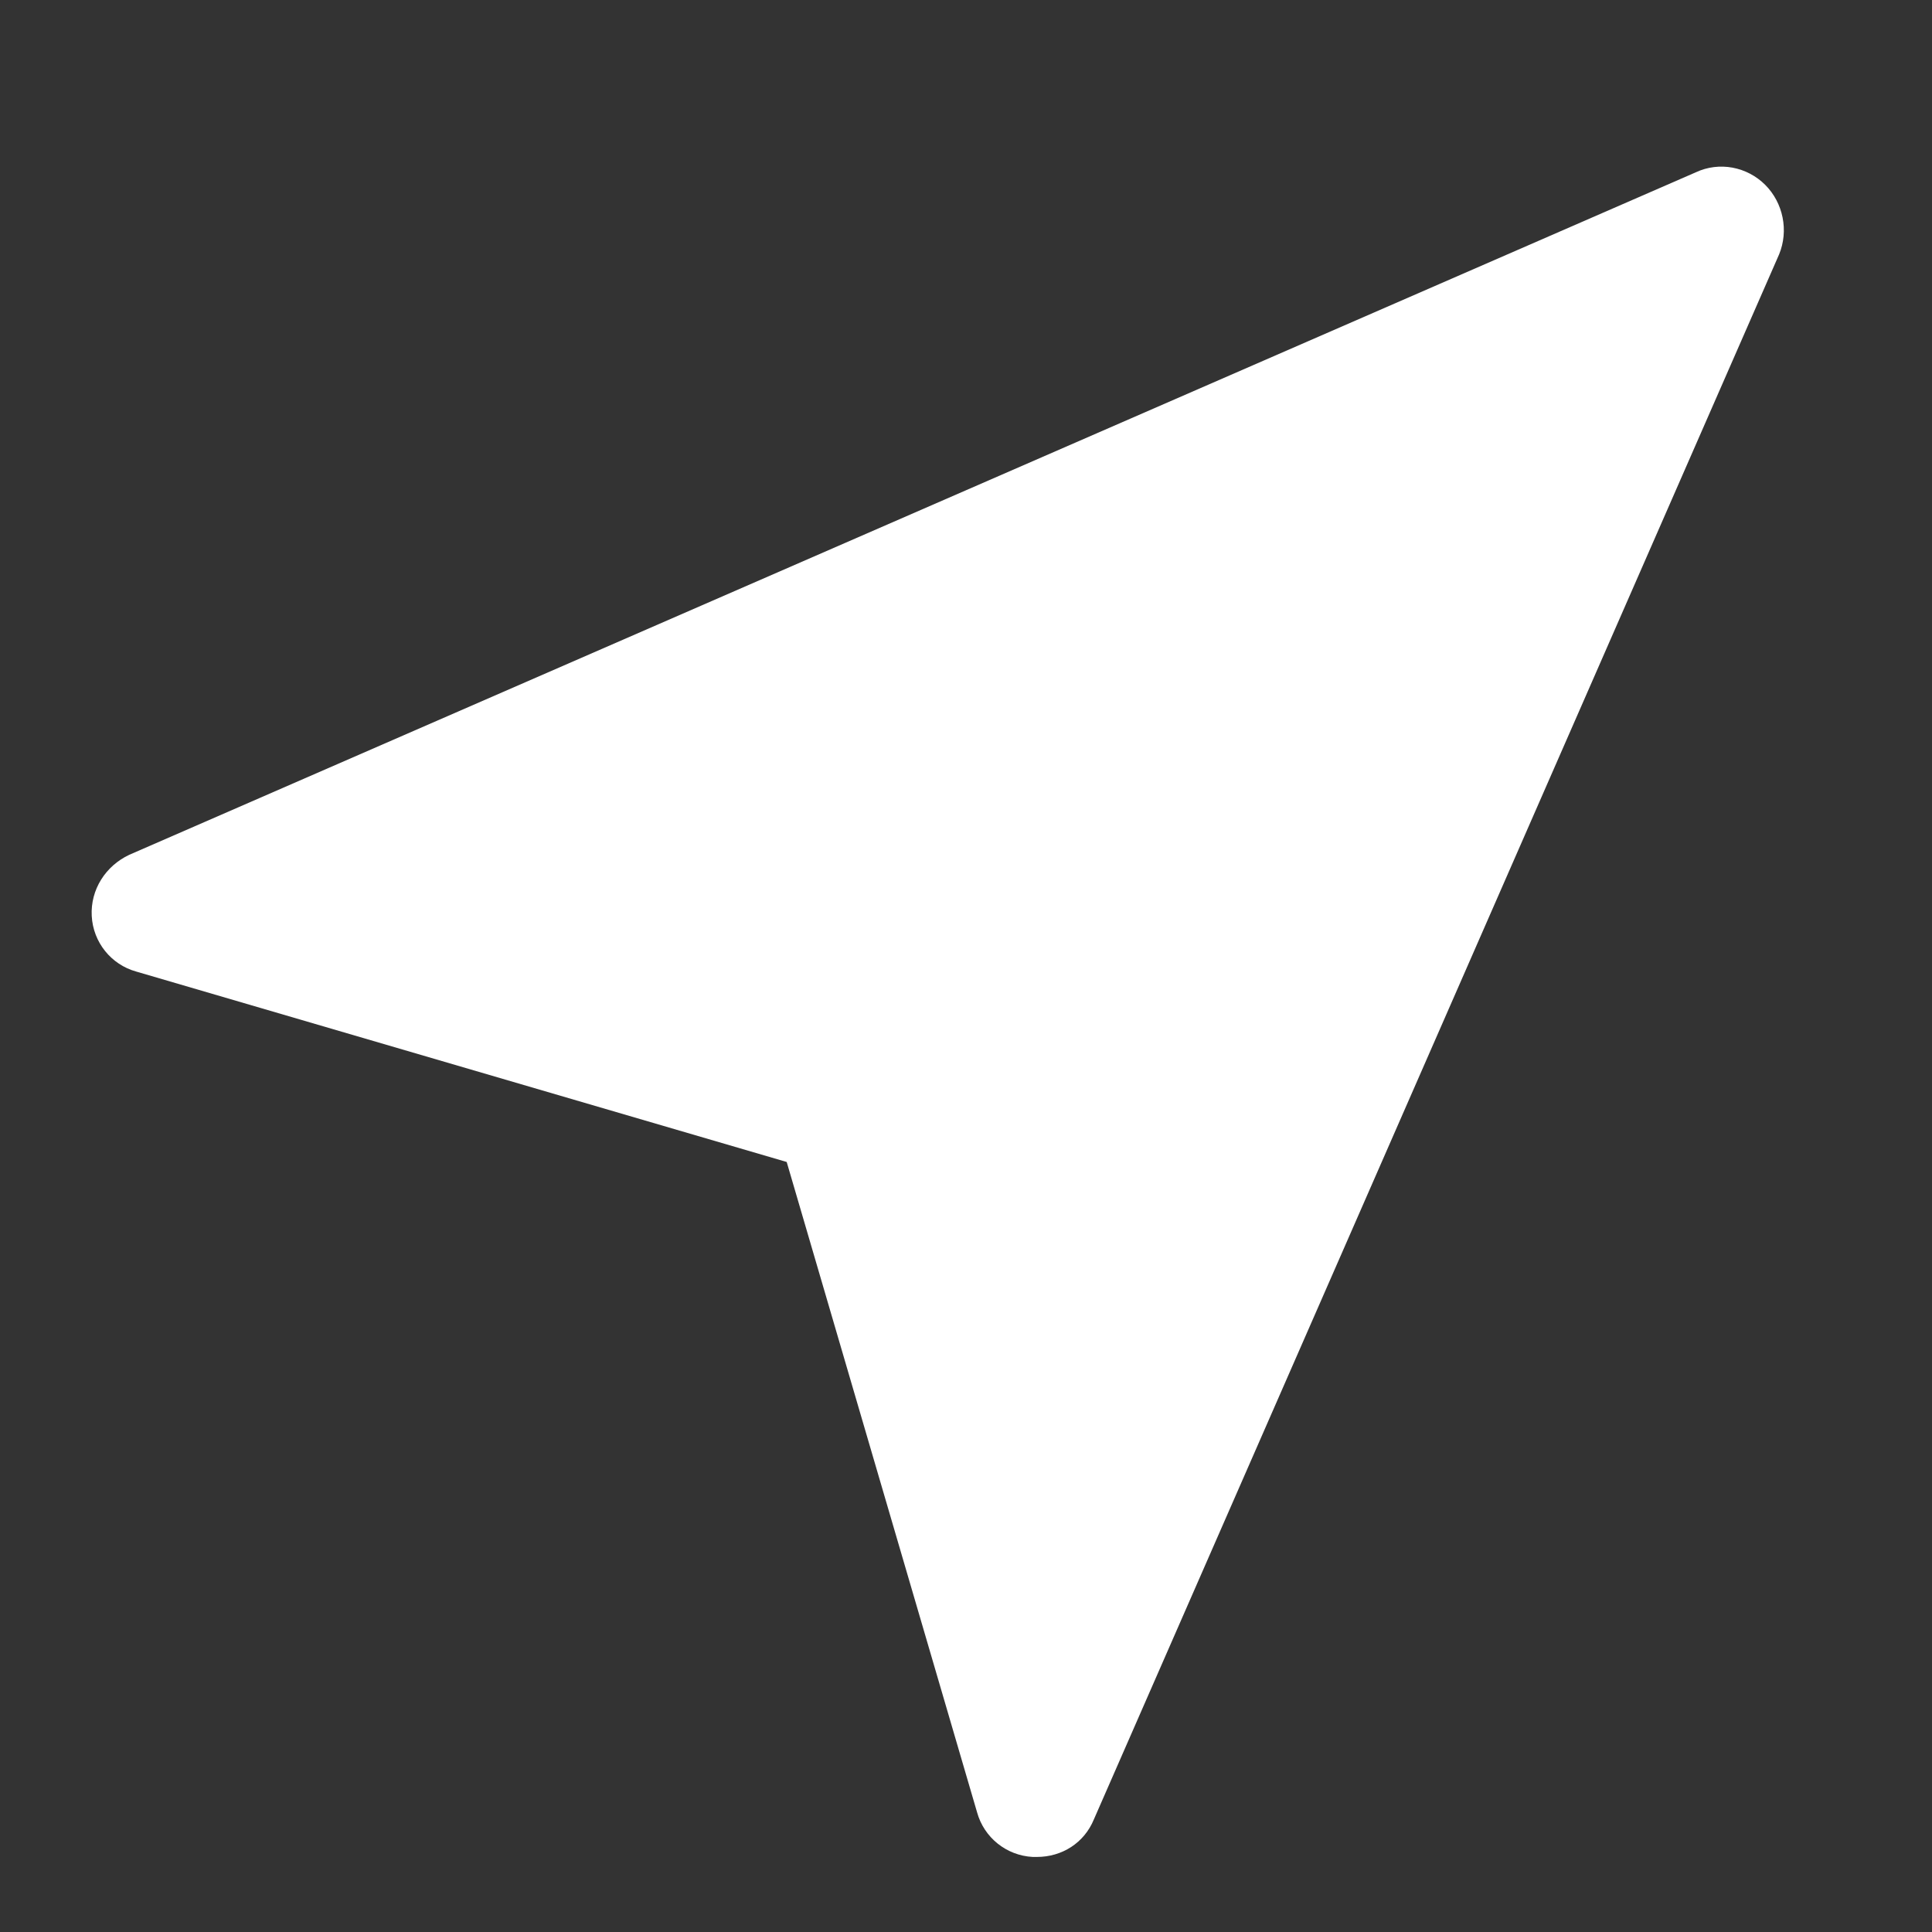 <?xml version="1.0" encoding="utf-8"?>
<!-- Generator: Adobe Illustrator 21.0.0, SVG Export Plug-In . SVG Version: 6.00 Build 0)  -->
<svg version="1.1" id="Location" xmlns="http://www.w3.org/2000/svg" xmlns:xlink="http://www.w3.org/1999/xlink" x="0px" y="0px"
	 viewBox="0 0 139 139" style="enable-background:new 0 0 139 139;" xml:space="preserve">
<rect x="0" y="0" width="139" height="139" fill="#333333" stroke="none"/>
<style type="text/css">
	.st0{fill:#FFFFFF;}
</style>
<path class="st0" d="M127,13.3c-1.3-1.3-3.3-1.7-5-0.9L9.3,61.5c-1.7,0.8-2.8,2.5-2.7,4.4c0.1,1.9,1.4,3.5,3.2,4l46.8,13.7
	l13.7,46.8c0.5,1.8,2.1,3.1,4,3.2c0.1,0,0.2,0,0.3,0c1.8,0,3.4-1,4.1-2.7L128,18.3C128.7,16.6,128.3,14.6,127,13.3z"/>
</svg>
